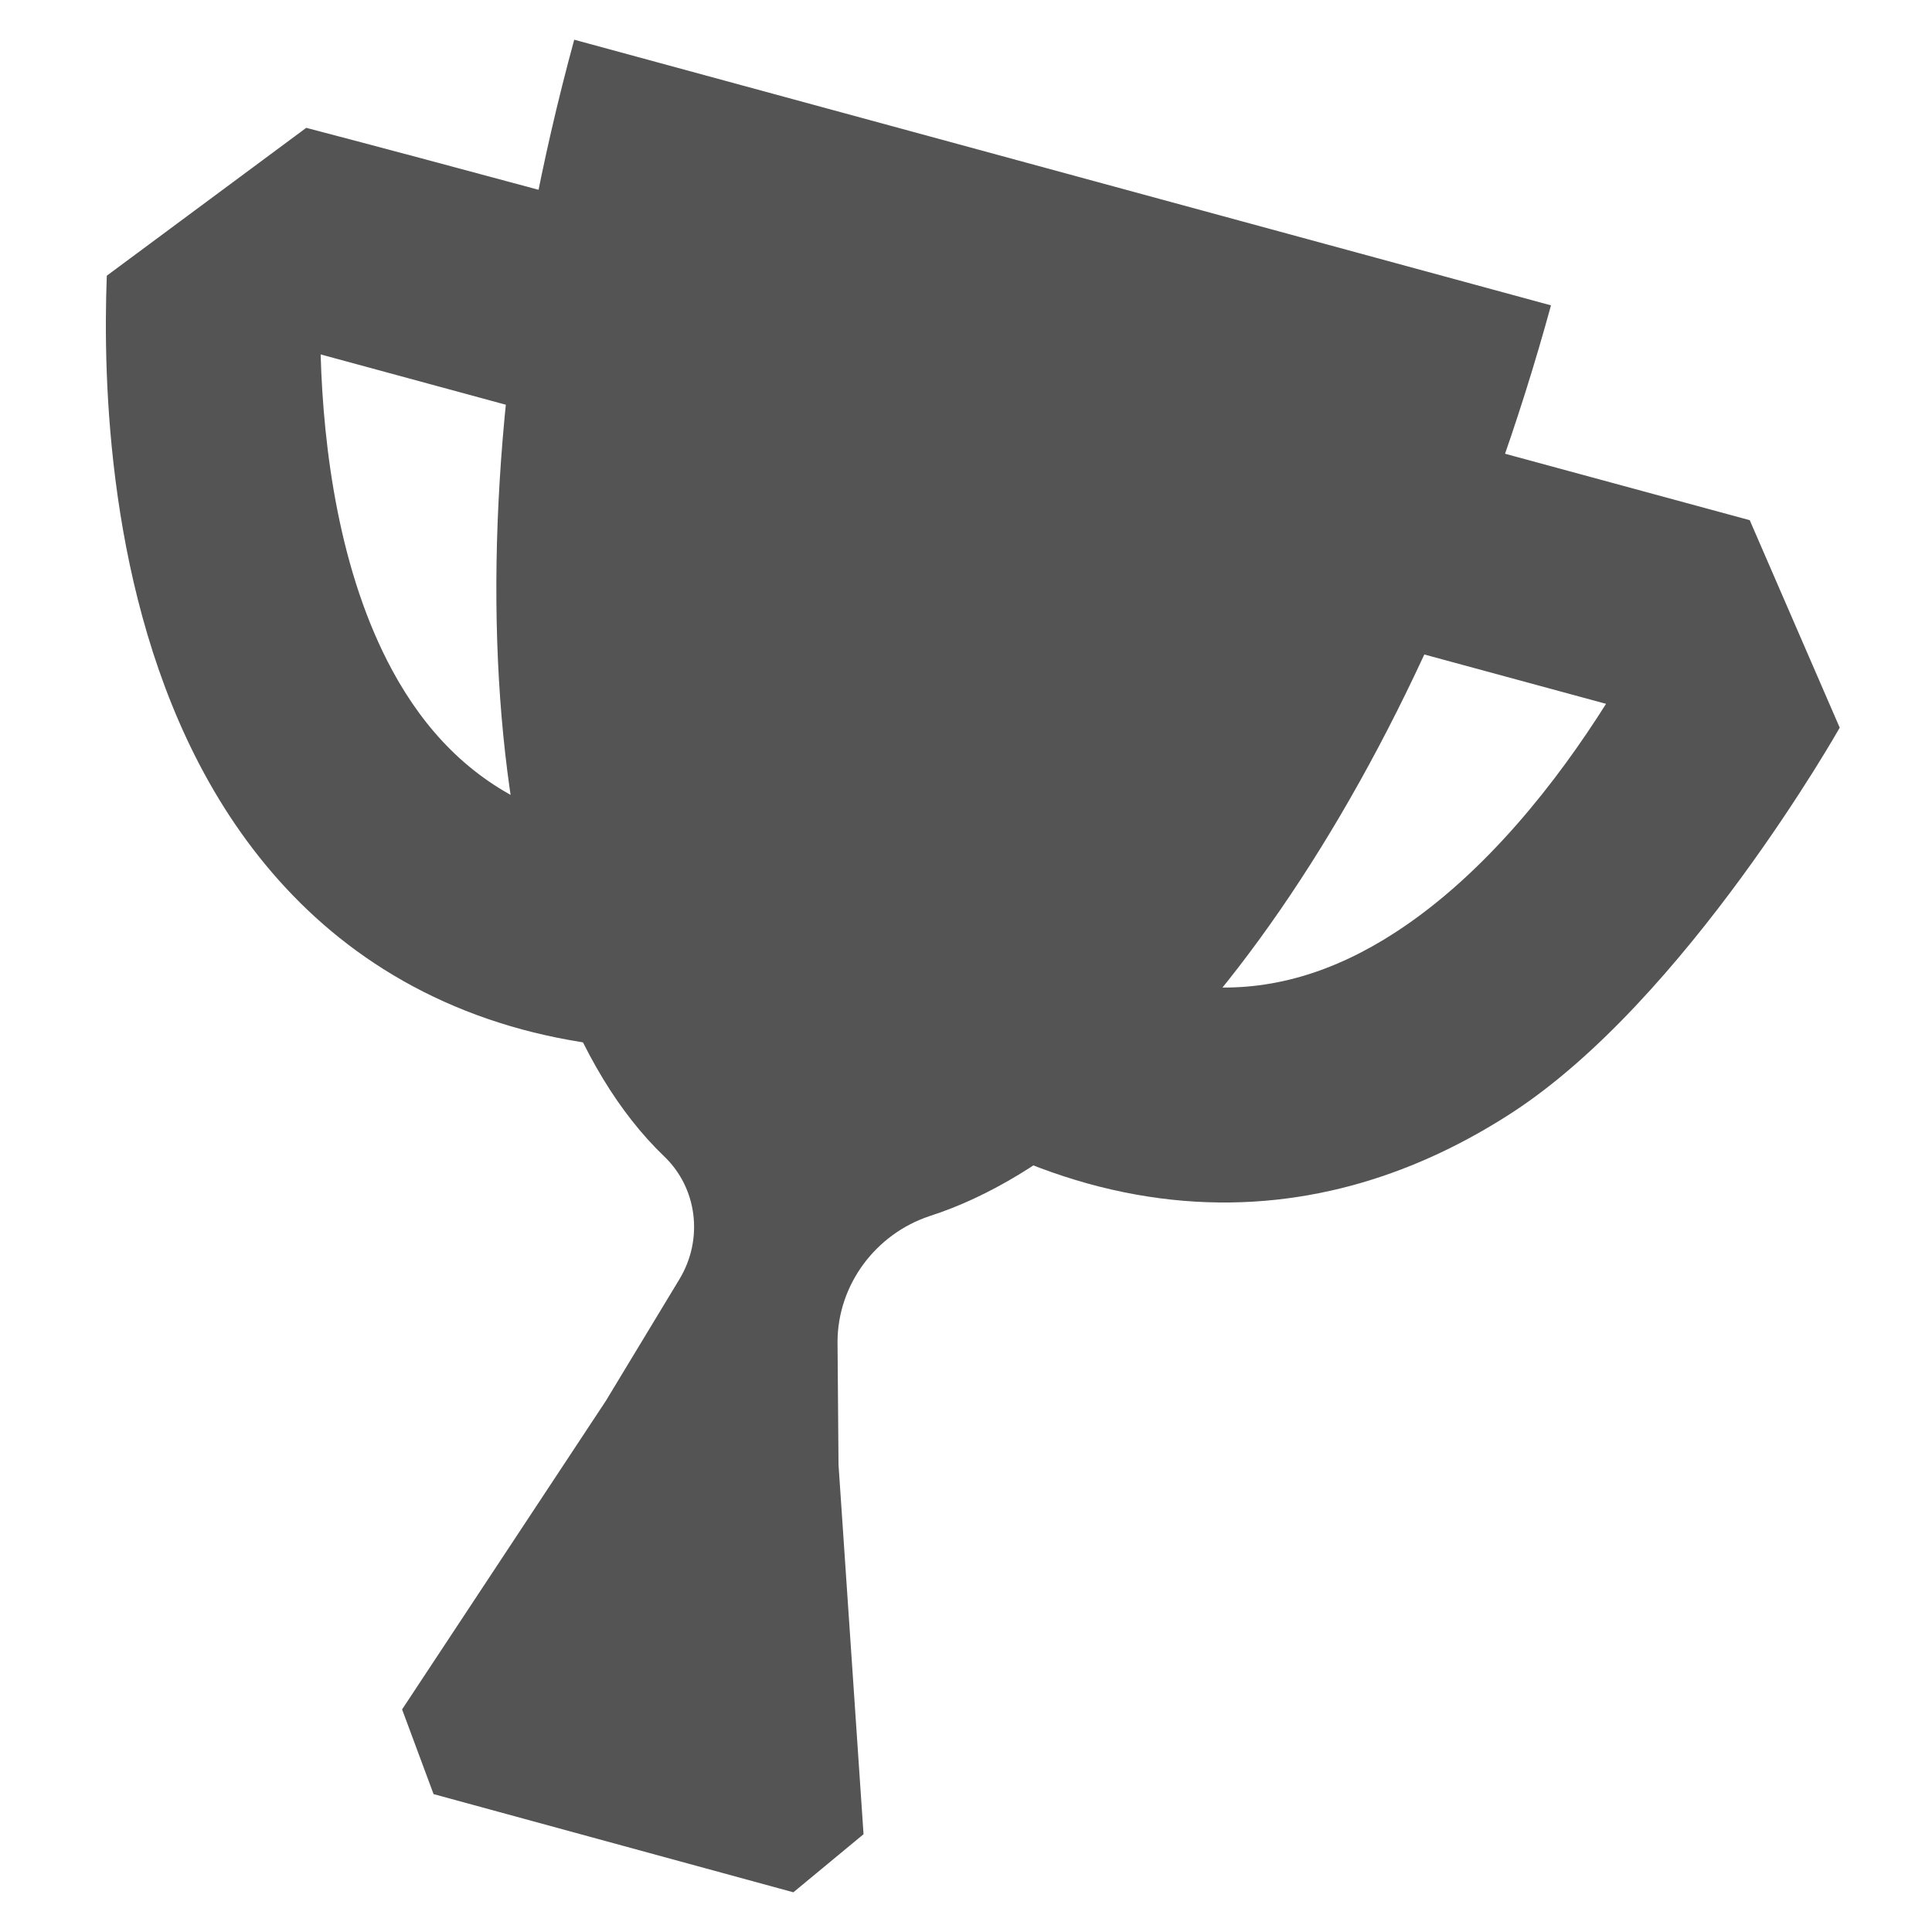 <svg width="56" height="56" viewBox="0 0 56 56" fill="none" xmlns="http://www.w3.org/2000/svg">
    <path fill-rule="evenodd" clip-rule="evenodd" d="M29.186 9.232L50.714 15.077L50.717 15.078L53.325 21.092C53.325 21.092 48.866 28.988 43.808 32.264C41.201 33.953 37.996 35.112 34.308 34.806C30.627 34.501 26.847 32.767 23.024 29.372L21.357 27.891L29.186 9.232ZM32.806 16.669L28.853 26.091C31.191 27.795 33.183 28.462 34.821 28.597C36.837 28.765 38.695 28.159 40.437 27.031C43.069 25.326 45.163 22.604 46.552 20.401L32.806 16.669Z" fill="#555454"/>
    <path fill-rule="evenodd" clip-rule="evenodd" d="M3.096 7.991L8.877 3.705L8.89 3.709C17.142 5.871 29.971 9.436 29.971 9.436L27.218 29.478L25.043 29.907C20.186 30.866 16.151 30.509 12.872 29.033C9.578 27.552 7.367 25.086 5.917 22.415C3.108 17.239 2.983 10.974 3.095 8.008L3.095 8L3.096 7.991ZM9.294 10.273C9.371 13.004 9.829 16.59 11.374 19.438C12.315 21.171 13.606 22.535 15.415 23.349C16.883 24.01 18.898 24.399 21.682 24.12L23.07 14.016L9.294 10.273Z" fill="#555454"/>
    <path d="M26.948 35.248C33.794 33.046 41.195 22.584 44.956 8.851L16.644 1.151C12.775 15.357 14.034 28.505 19.244 33.511C20.212 34.429 20.397 35.911 19.696 37.075L17.559 40.608L11.655 49.548L12.567 52.003L22.996 54.849L25.03 53.166L24.305 42.457L24.276 38.889C24.283 37.241 25.376 35.769 26.948 35.248Z" fill="#555454"/>
</svg>